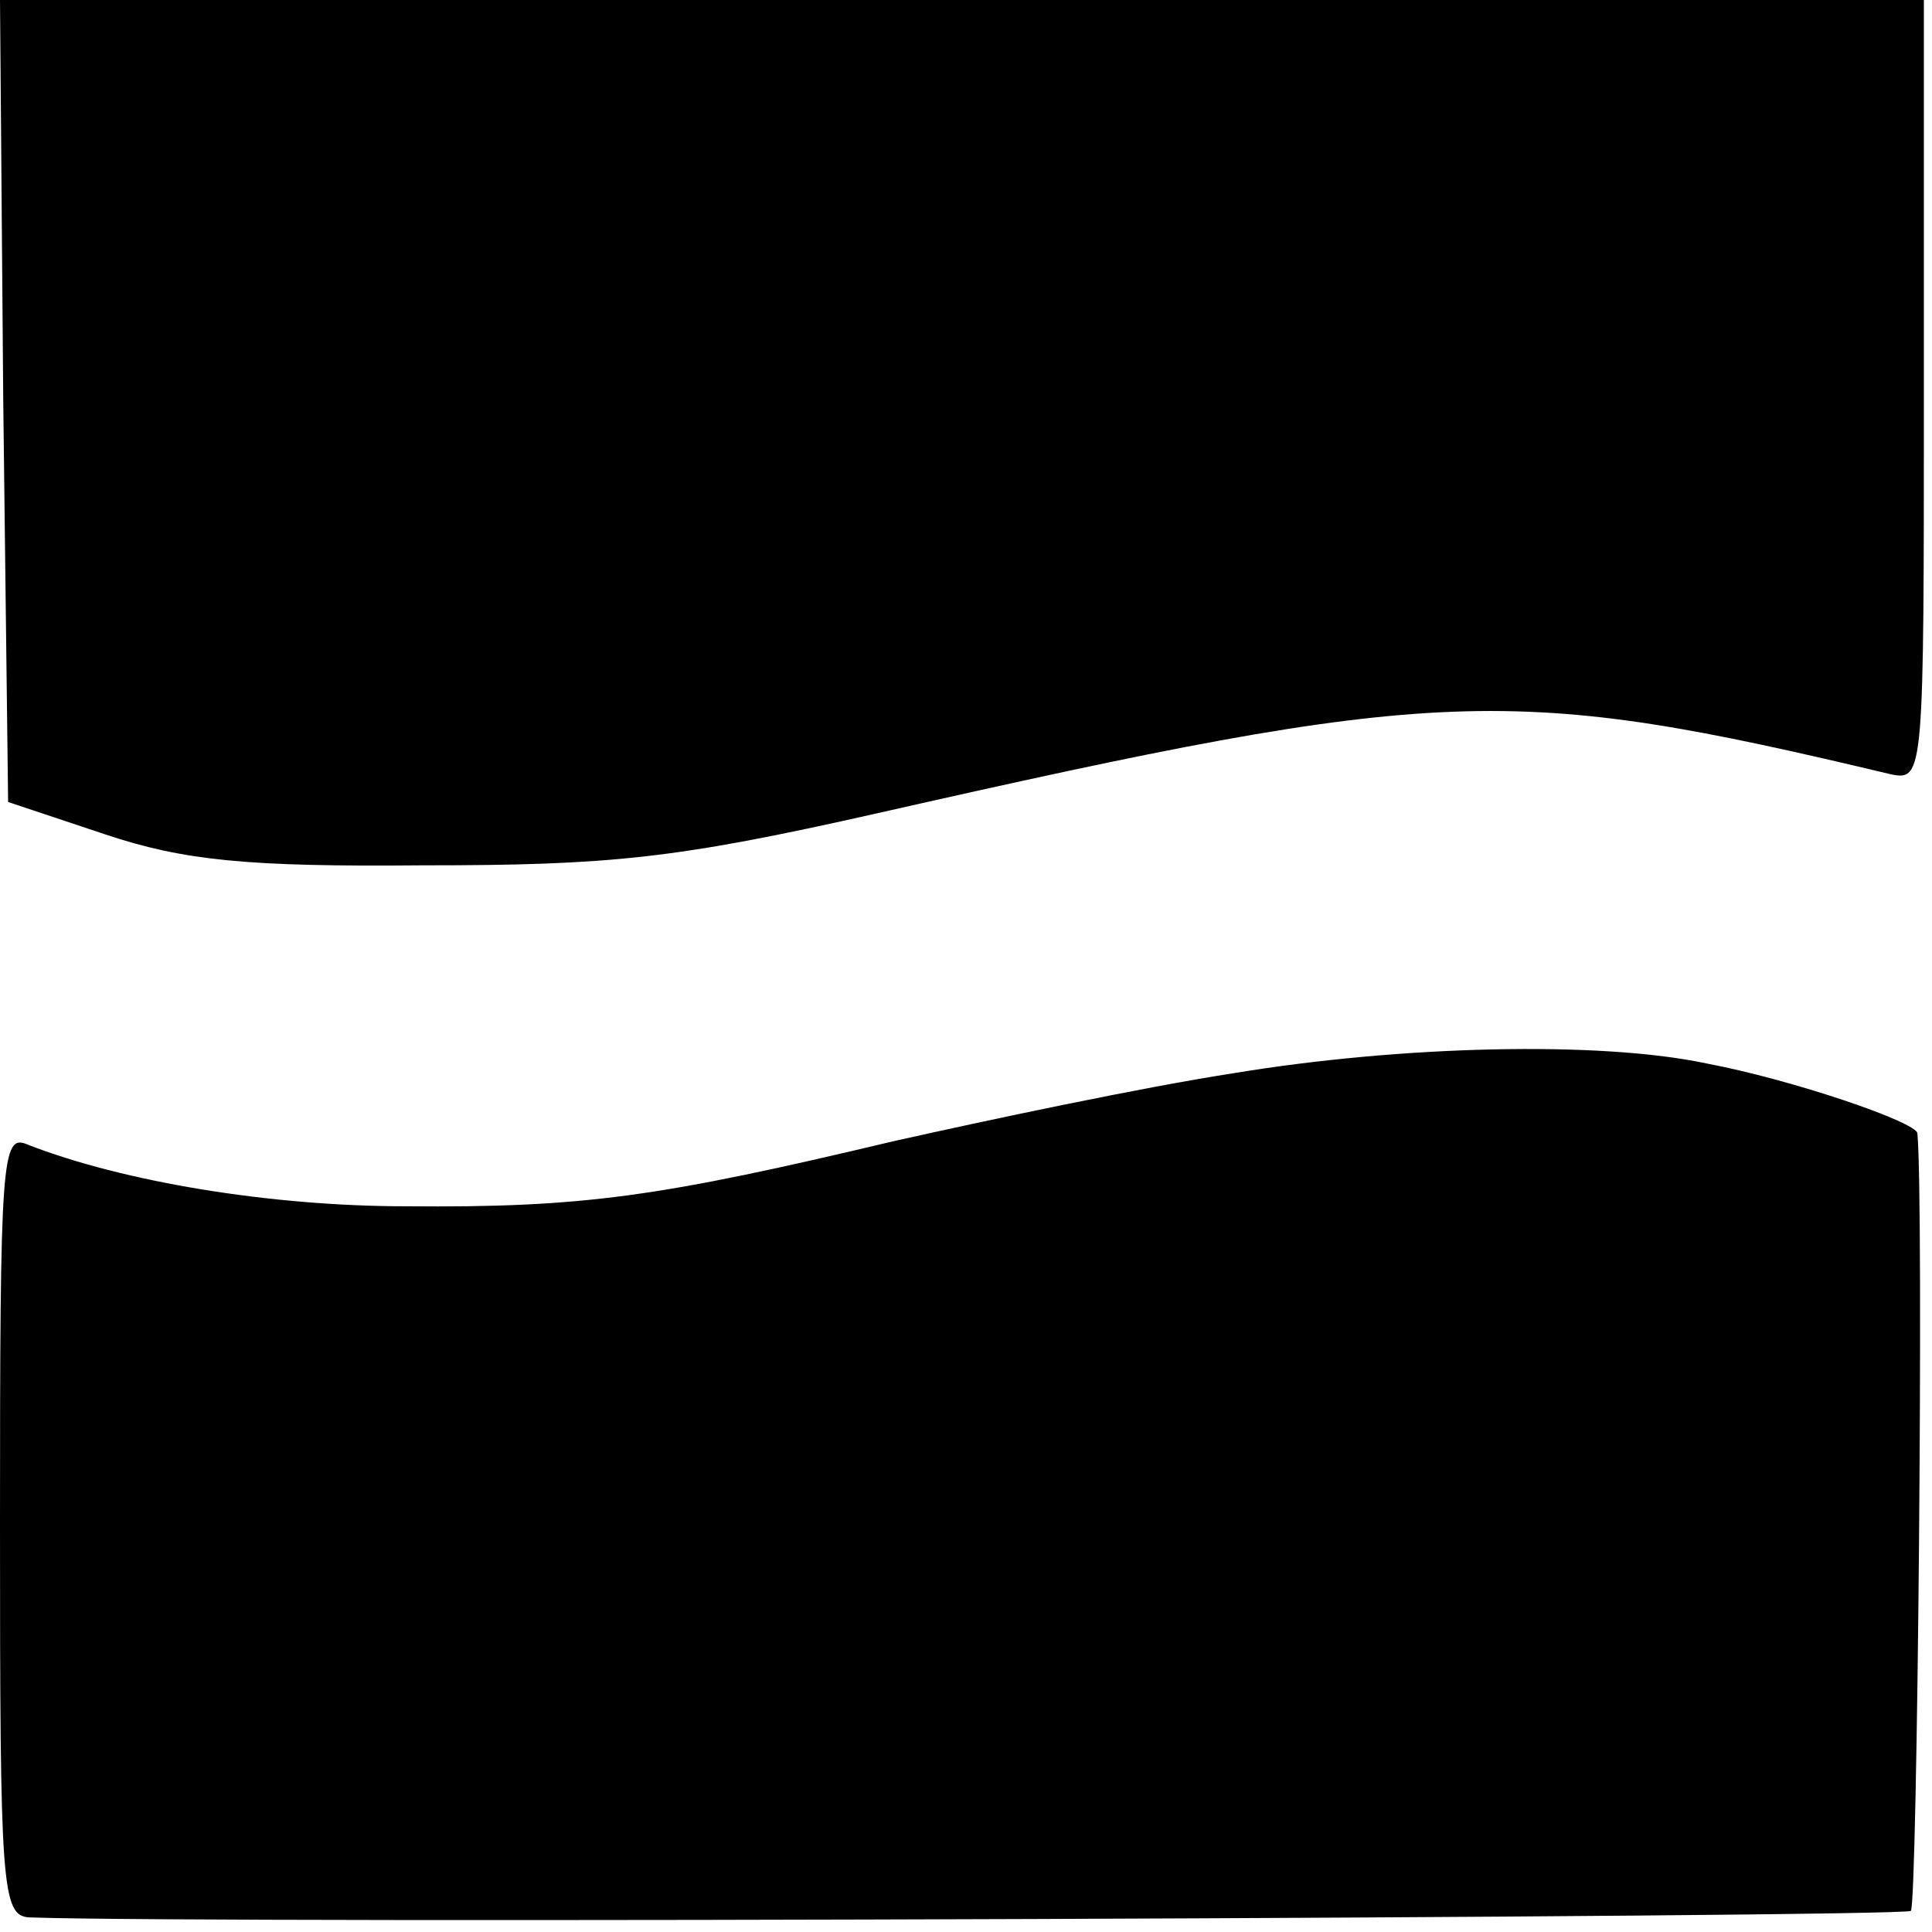 <?xml version="1.0" standalone="no"?>
<!DOCTYPE svg PUBLIC "-//W3C//DTD SVG 20010904//EN"
 "http://www.w3.org/TR/2001/REC-SVG-20010904/DTD/svg10.dtd">
<svg version="1.0" xmlns="http://www.w3.org/2000/svg"
 width="119pt" height="119pt" viewBox="0 0 119 119"
 preserveAspectRatio="xMidYMid meet">
<g transform="translate(0,119) scale(0.1,-0.1)"
fill="#000000" stroke="none">
<path d="M2 943 l3 -247 60 -20 c48 -16 87 -20 195 -19 116 0 156 4 280 32
349 79 390 80 625 24 20 -4 20 1 20 236 l0 241 -593 0 -592 0 2 -247z"/>
<path d="M760 529 c-58 -9 -152 -29 -210 -42 -143 -34 -190 -41 -300 -40 -83
0 -174 15 -233 38 -16 7 -17 -8 -17 -234 0 -223 1 -241 18 -242 108 -4 1154 0
1159 4 4 5 8 437 4 479 -1 7 -77 33 -130 43 -66 14 -188 11 -291 -6z"/>
</g>
</svg>
